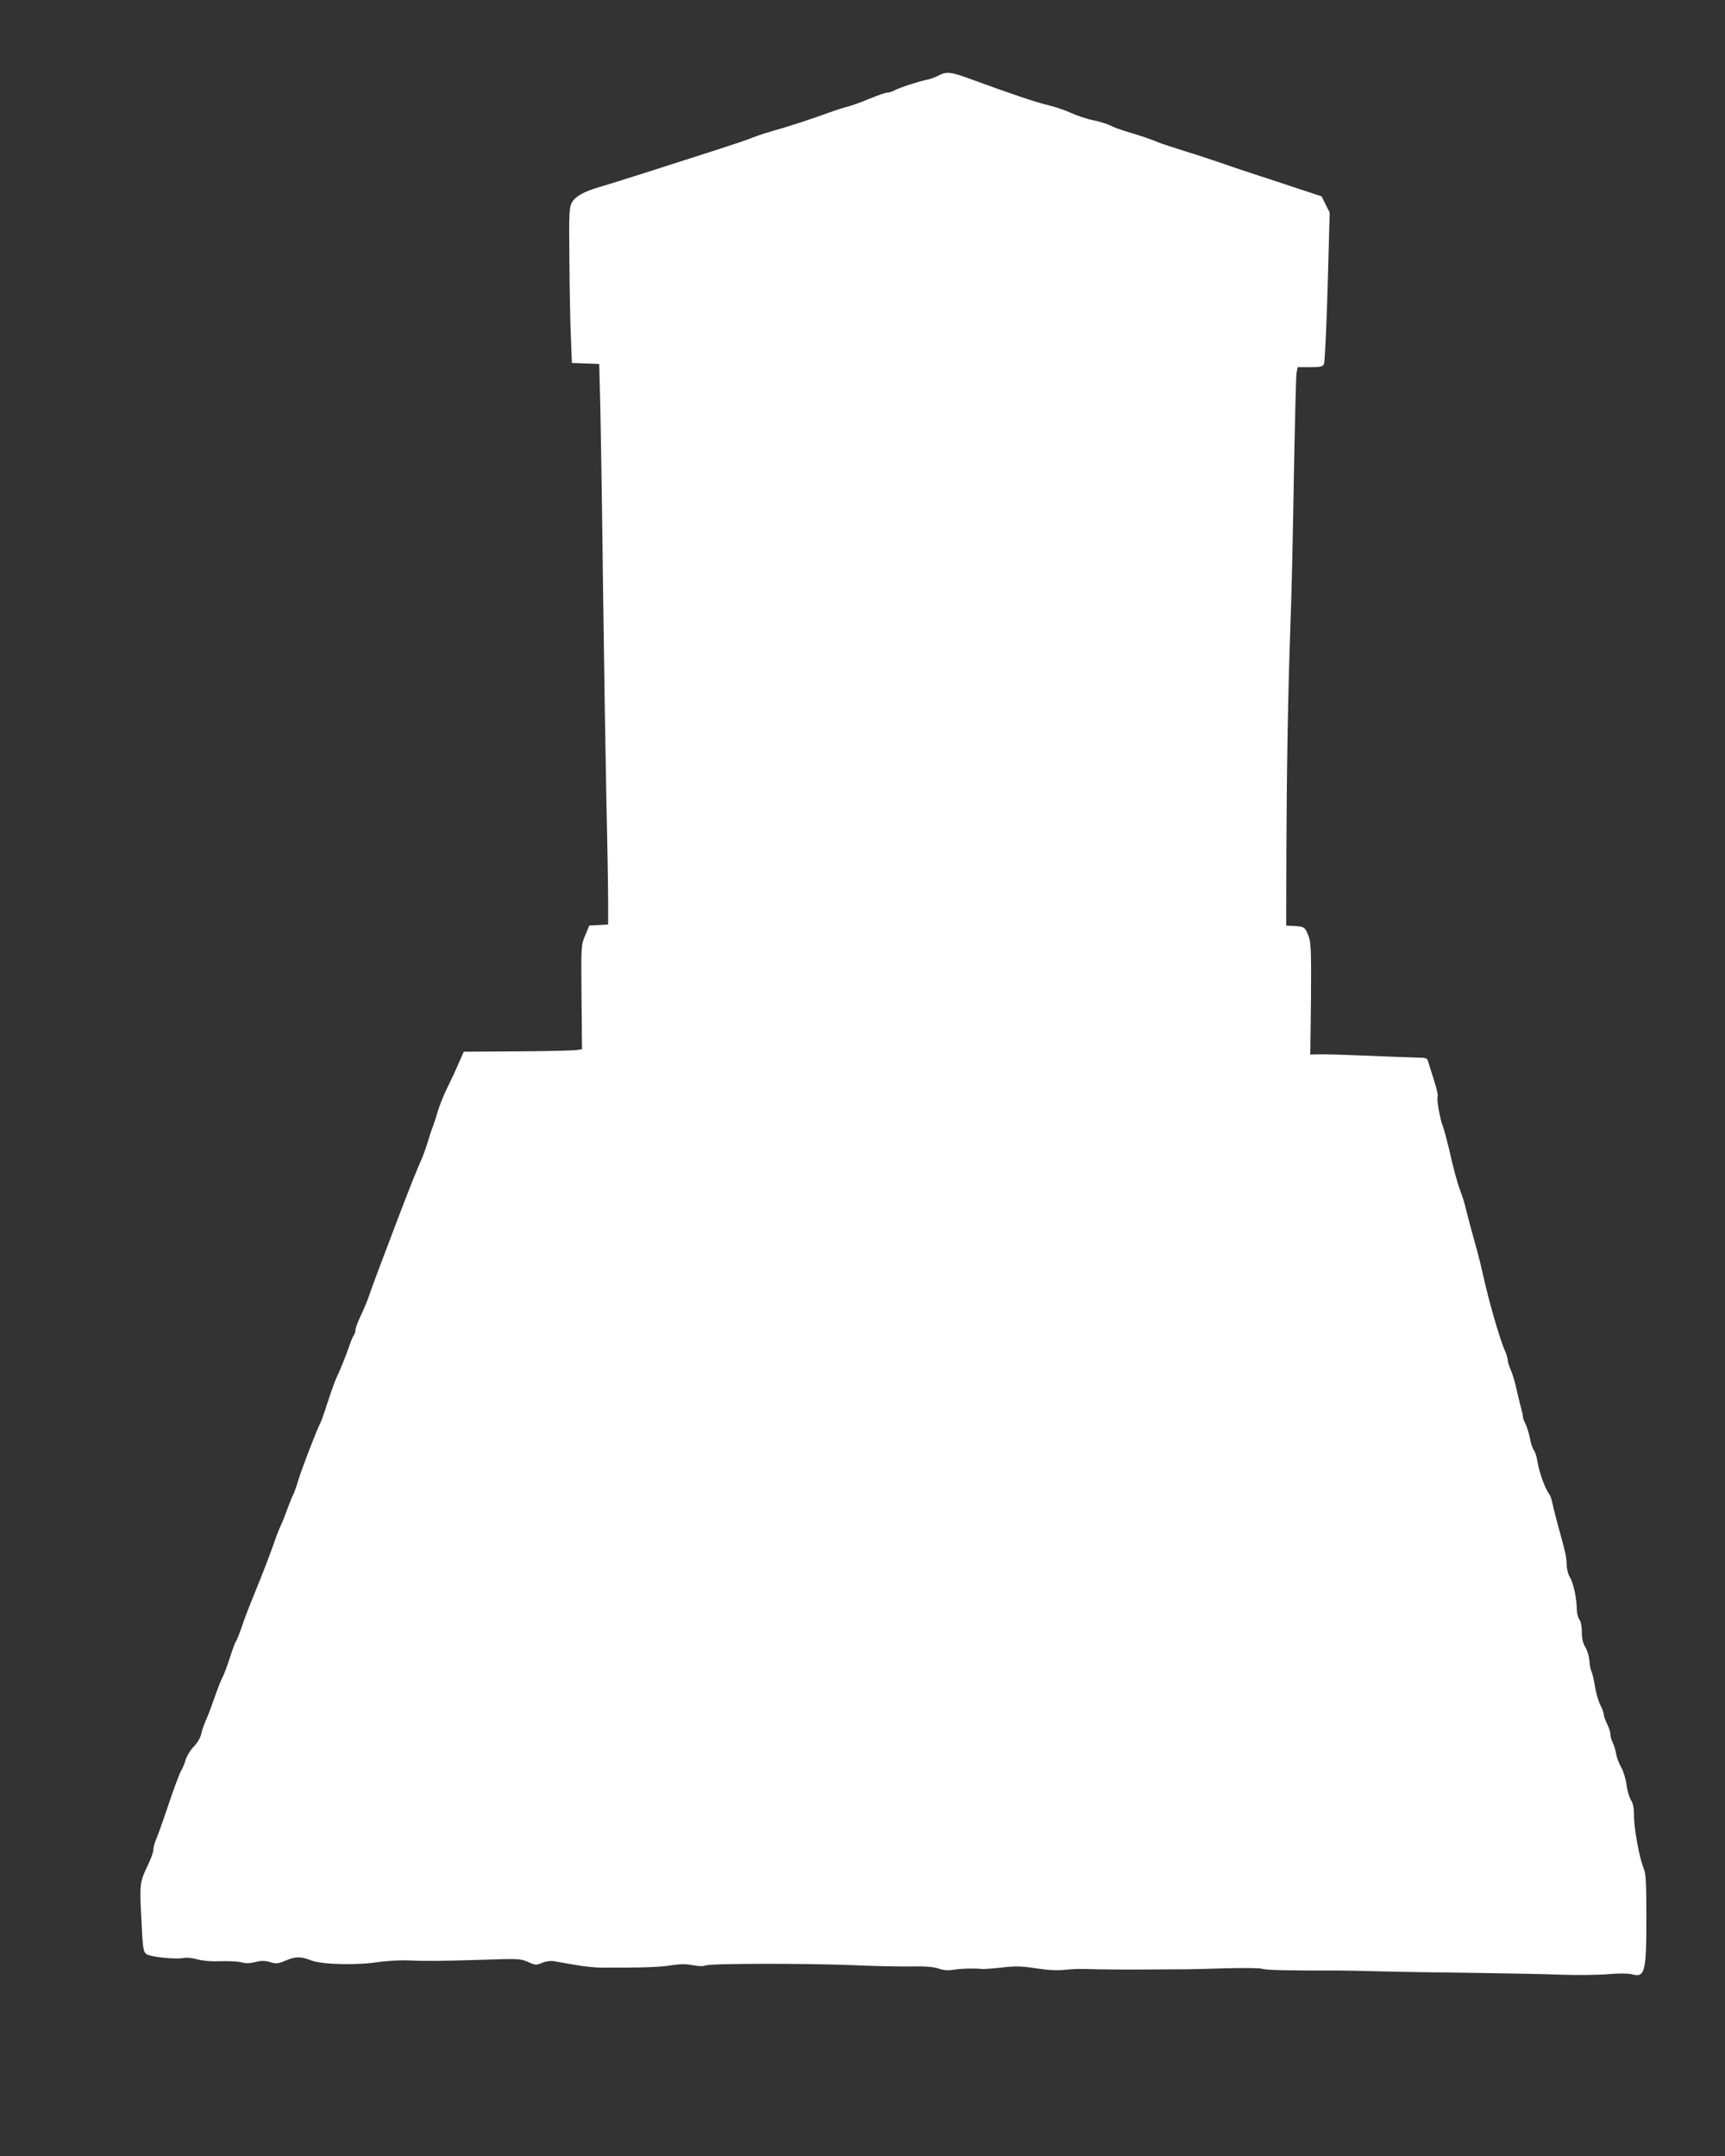 <?xml version="1.0" standalone="no"?>
<!DOCTYPE svg PUBLIC "-//W3C//DTD SVG 20010904//EN"
 "http://www.w3.org/TR/2001/REC-SVG-20010904/DTD/svg10.dtd">
<svg version="1.0" xmlns="http://www.w3.org/2000/svg"
 width="1024pt" height="1280pt" viewBox="0 0 1024 1280"
 preserveAspectRatio="xMidYMid meet">
<rect x="0" y="0" width="1024" height="1280" fill="#333333" stroke="none"/>
<g transform="translate(0,1280) scale(0.1,-0.1)"
fill="#ffffff" stroke="none">
<path d="M5570 12351 c-19 -10 -51 -22 -70 -25 -48 -10 -157 -45 -189 -62 -14
-8 -34 -14 -44 -14 -10 0 -57 -16 -105 -36 -48 -20 -103 -40 -122 -45 -19 -4
-73 -21 -120 -38 -100 -37 -247 -85 -345 -112 -38 -11 -90 -28 -115 -39 -25
-10 -108 -38 -185 -63 -322 -104 -645 -207 -715 -227 -95 -28 -142 -54 -165
-92 -16 -28 -18 -58 -15 -342 1 -171 5 -378 9 -461 l6 -150 81 -3 81 -3 7
-267 c3 -147 11 -634 16 -1082 6 -448 15 -1017 20 -1265 6 -247 10 -509 10
-582 l0 -132 -56 -3 -56 -3 -24 -58 c-24 -57 -25 -59 -22 -367 l3 -309 -30 -5
c-16 -3 -174 -7 -351 -8 l-321 -2 -33 -75 c-18 -42 -49 -107 -68 -146 -19 -38
-43 -99 -54 -135 -10 -36 -23 -74 -27 -85 -5 -11 -19 -51 -30 -90 -12 -38 -28
-83 -35 -100 -28 -60 -85 -204 -144 -360 -33 -88 -83 -218 -110 -290 -27 -71
-55 -148 -62 -170 -7 -22 -28 -72 -46 -111 -19 -39 -34 -80 -34 -90 0 -11 -4
-24 -9 -30 -5 -5 -18 -36 -29 -69 -21 -60 -51 -135 -77 -190 -8 -16 -30 -79
-50 -140 -19 -60 -39 -117 -44 -125 -20 -36 -110 -271 -131 -340 -12 -41 -26
-79 -30 -85 -4 -5 -19 -43 -34 -83 -14 -40 -32 -85 -40 -100 -7 -15 -23 -54
-34 -87 -33 -94 -66 -180 -121 -315 -28 -68 -63 -158 -76 -199 -14 -41 -29
-79 -34 -85 -5 -6 -21 -49 -36 -96 -15 -47 -35 -101 -45 -120 -10 -19 -30 -71
-45 -114 -15 -44 -37 -103 -50 -133 -14 -30 -27 -70 -31 -89 -4 -20 -22 -51
-43 -73 -21 -21 -43 -58 -50 -82 -7 -23 -19 -52 -27 -64 -8 -13 -41 -101 -73
-196 -32 -96 -66 -191 -75 -211 -9 -21 -16 -48 -16 -61 0 -13 -13 -50 -29 -83
-52 -109 -53 -116 -42 -326 8 -174 11 -194 29 -209 22 -18 182 -34 226 -23 13
3 49 -1 78 -9 34 -9 83 -13 137 -11 47 2 102 -1 122 -6 27 -8 52 -7 84 1 35 9
56 9 88 0 37 -11 48 -10 90 8 60 26 93 26 154 2 63 -25 270 -30 398 -10 50 7
128 12 175 10 108 -5 193 -4 456 4 200 7 214 6 258 -13 43 -20 49 -20 83 -6
20 9 50 13 67 11 17 -3 74 -13 126 -22 52 -10 124 -17 160 -17 239 -1 354 3
416 14 51 8 85 8 124 1 34 -7 63 -8 78 -2 32 12 578 13 867 2 127 -6 284 -9
350 -8 84 2 133 -2 165 -12 31 -11 59 -13 95 -7 48 7 113 9 165 4 14 -1 68 3
120 9 78 9 114 8 200 -5 71 -11 125 -14 170 -9 36 4 90 6 120 5 78 -3 221 -4
395 -3 83 1 173 1 200 1 28 0 136 3 242 6 106 3 203 2 216 -3 20 -8 163 -11
442 -10 33 0 148 -2 255 -5 107 -3 355 -7 550 -9 195 -3 432 -7 525 -11 94 -3
219 -2 278 3 67 6 121 5 142 0 81 -23 89 10 88 359 0 190 -3 239 -16 270 -24
56 -57 232 -57 308 0 48 -5 76 -19 98 -10 17 -22 58 -26 91 -4 33 -18 78 -30
100 -13 22 -27 58 -31 80 -3 22 -13 52 -20 67 -8 15 -14 38 -14 50 0 13 -9 41
-20 63 -11 22 -20 47 -20 57 0 9 -9 35 -21 57 -11 22 -25 71 -31 108 -6 37
-15 77 -20 88 -6 10 -12 40 -13 65 -2 25 -12 61 -24 80 -15 25 -21 52 -21 91
0 33 -6 63 -15 75 -8 10 -15 37 -15 60 0 64 -20 156 -41 190 -11 18 -19 50
-19 75 -1 44 -5 65 -56 249 -14 52 -28 109 -31 125 -3 17 -11 37 -17 45 -25
32 -60 131 -71 200 -4 25 -13 52 -20 60 -7 8 -18 40 -23 70 -6 30 -18 69 -26
85 -9 17 -16 36 -16 44 0 8 -4 28 -9 45 -5 17 -17 67 -27 110 -9 44 -25 98
-35 120 -10 23 -19 50 -19 60 0 11 -8 38 -18 60 -29 64 -97 301 -127 441 -10
44 -26 110 -36 147 -32 113 -55 200 -68 253 -6 28 -20 73 -31 100 -20 55 -39
123 -70 260 -12 50 -27 106 -34 125 -19 48 -39 166 -32 179 4 6 -7 54 -25 108
-17 54 -33 104 -35 111 -2 6 -16 12 -31 12 -15 0 -82 3 -148 5 -323 13 -434
17 -473 15 l-44 -1 4 328 c2 268 0 335 -12 368 -21 59 -27 64 -83 67 l-52 3 1
448 c2 498 10 937 24 1337 6 146 15 533 20 860 6 327 13 612 16 633 l7 37 73
0 c60 0 75 3 83 18 5 9 15 216 22 458 l12 442 -24 48 -24 48 -130 43 c-71 24
-193 64 -270 89 -77 25 -171 57 -210 71 -38 13 -128 43 -200 65 -71 22 -143
46 -160 53 -33 15 -98 37 -191 65 -33 10 -75 25 -93 35 -18 9 -63 23 -101 31
-37 7 -99 28 -136 45 -38 17 -98 37 -134 45 -65 15 -217 66 -446 150 -133 49
-153 51 -204 25z"/>
</g>
</svg>
